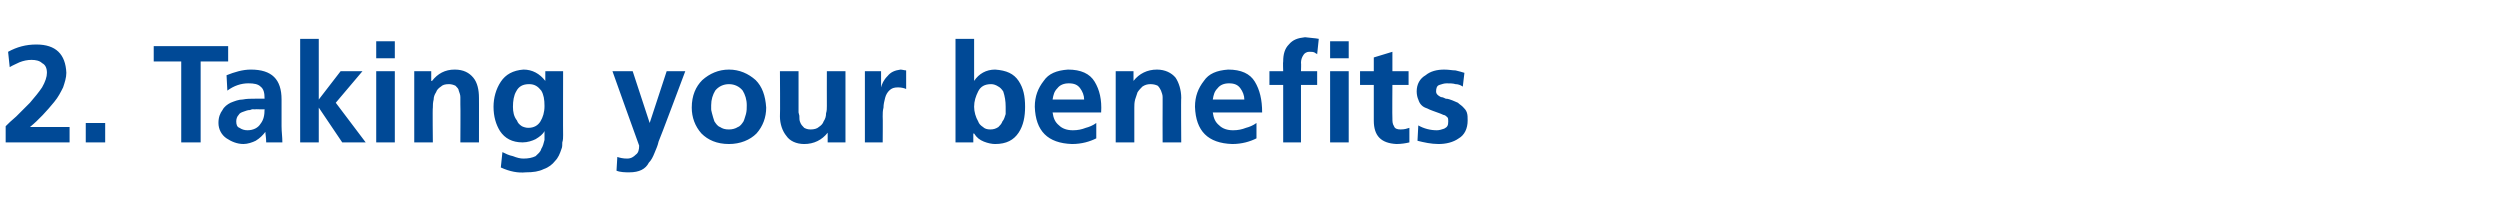 <?xml version="1.0" standalone="no"?><!DOCTYPE svg PUBLIC "-//W3C//DTD SVG 1.1//EN" "http://www.w3.org/Graphics/SVG/1.1/DTD/svg11.dtd"><svg xmlns="http://www.w3.org/2000/svg" version="1.1" width="309px" height="25.4px" viewBox="0 -4 309 25.4" style="top:-4px"><desc>2. Taking your benefits</desc><defs/><g id="Polygon306162"><path d="m.7 13.6c0 0 0-2.01 0-2c.3-.3.7-.7 1.3-1.2c.5-.5 1.1-1.1 1.7-1.7c.6-.7 1.1-1.3 1.5-1.9c.4-.7.6-1.3.6-1.8c0-.6-.2-1-.6-1.2c-.3-.3-.8-.4-1.3-.4c-.5 0-1 .1-1.5.3c-.4.2-.9.4-1.2.6c0 0-.2-1.9-.2-1.9c1.1-.6 2.2-.9 3.5-.9c2.4 0 3.6 1.2 3.7 3.5c0 .6-.2 1.2-.4 1.8c-.3.6-.6 1.2-1.1 1.8c-.9 1.1-1.9 2.2-3 3.1c.03.01 4.9 0 4.9 0l0 1.9l-7.9 0zm9.9-2.4l2.4 0l0 2.4l-2.4 0l0-2.4zm11.8-7.6l-3.4 0l0-1.9l9.2 0l0 1.9l-3.4 0l0 10l-2.4 0l0-10zm5.6 1.7c1-.4 2-.7 3-.7c2.6 0 3.8 1.2 3.8 3.7c0 0 0 1.1 0 1.1c0 .9 0 1.6 0 2.2c0 .7.1 1.3.1 2c0 0-2 0-2 0c0-.6-.1-1-.1-1.3c0 0 0 0 0 0c-.3.4-.7.8-1.2 1.1c-.4.2-1 .4-1.5.4c-.8 0-1.5-.3-2.1-.7c-.6-.4-1-1.1-1-1.9c0-.7.2-1.2.5-1.6c.2-.4.6-.7 1-.9c.5-.2 1-.4 1.5-.4c.5-.1 1-.1 1.5-.1c0 0 1.2 0 1.2 0c0-.7-.1-1.2-.5-1.5c-.3-.3-.8-.4-1.5-.4c-.9 0-1.8.3-2.6.9c0 0-.1-1.9-.1-1.9zm1.5 4.9c-.2.2-.3.5-.3.8c0 .4.1.7.4.8c.3.2.6.3 1 .3c.7 0 1.3-.3 1.6-.8c.4-.5.5-1.1.5-1.8c.02.04-1 0-1 0c0 0-.36.04-.4 0c-.1 0-.2 0-.4.1c-.3 0-.5.1-.8.2c-.3.1-.5.2-.6.4c0 0 0 0 0 0zm7.6-9.4l2.3 0l0 7.5l0 0l2.7-3.5l2.7 0l-3.3 3.9l3.7 4.9l-2.9 0l-2.9-4.3l0 0l0 4.3l-2.3 0l0-12.8zm9.4 4l2.3 0l0 8.8l-2.3 0l0-8.8zm0-3.7l2.3 0l0 2.1l-2.3 0l0-2.1zm4.7 3.7l2.1 0l0 1.2c0 0 .07.02.1 0c.7-.9 1.6-1.4 2.8-1.4c1.1 0 1.8.4 2.3 1c.5.6.7 1.5.7 2.5c.01-.04 0 5.5 0 5.5l-2.3 0c0 0 .03-4.69 0-4.7c0-.3 0-.6 0-.9c0-.3-.1-.5-.2-.8c0-.2-.2-.4-.4-.6c-.2-.1-.5-.2-.8-.2c-.5 0-.8.1-1 .3c-.3.2-.5.4-.6.7c-.2.3-.3.6-.3.9c-.1.4-.1.7-.1 1c-.05 0 0 4.3 0 4.3l-2.3 0l0-8.8zm13.3 6.8c.2.1.5.2.8.2c.7 0 1.2-.3 1.5-.8c.3-.5.5-1.1.5-1.9c0-.8-.1-1.4-.4-1.9c-.4-.5-.8-.8-1.5-.8c-.8 0-1.3.3-1.6.9c-.3.5-.4 1.2-.4 1.9c0 .6.1 1.2.5 1.7c.1.3.3.5.6.7c0 0 0 0 0 0zm5.1-6.8c0 0-.02 7.93 0 7.9c0 .3 0 .6-.1.9c0 .3 0 .6-.1.8c-.2.6-.4 1.1-.8 1.5c-.3.4-.8.8-1.4 1c-.6.3-1.3.4-2.2.4c-1 .1-2-.1-3.1-.6c0 0 .2-1.9.2-1.9c.4.2.8.4 1.3.5c.5.2.9.3 1.3.3c.6 0 1.1-.1 1.5-.3c.3-.3.6-.5.7-.9c.2-.3.3-.7.4-1.1c0-.4 0-.7 0-1.1c0 0 0 0 0 0c-.2.4-.6.7-1.1 1c-.4.2-1 .4-1.6.4c-1.3 0-2.2-.5-2.8-1.4c-.5-.8-.8-1.8-.8-3c0-1.1.3-2.2.9-3.1c.6-.9 1.5-1.4 2.8-1.5c1.1 0 2 .5 2.7 1.4c-.03.02 0 0 0 0l0-1.2l2.2 0zm10.7 6.4l0 0l2.1-6.4l2.3 0c0 0-3.26 8.71-3.3 8.7c-.1.5-.3.9-.5 1.4c-.2.5-.4.9-.7 1.2c-.2.4-.5.7-.9.9c-.4.2-.9.3-1.5.3c-.5 0-1.1 0-1.6-.2c0 0 .1-1.7.1-1.7c.3.1.7.2 1.2.2c.5 0 .8-.2 1.1-.5c.3-.2.4-.6.4-1.1c-.01.02-3.3-9.2-3.3-9.2l2.5 0l2.1 6.4zm6.4 1.3c-.8-.9-1.2-2-1.2-3.2c0-1.5.5-2.6 1.3-3.4c.9-.8 2-1.3 3.3-1.3c1.3 0 2.4.5 3.3 1.3c.8.8 1.2 1.9 1.3 3.4c0 1.2-.4 2.3-1.2 3.2c-.8.8-2 1.3-3.4 1.3c-1.5 0-2.6-.5-3.4-1.3c0 0 0 0 0 0zm1.7-5.3c-.3.5-.5 1.1-.5 1.8c0 .2 0 .3 0 .5c0 .2.1.4.1.5c.1.4.2.7.3 1c.2.3.4.6.7.7c.3.2.6.3 1.1.3c.4 0 .8-.1 1.1-.3c.3-.1.5-.4.7-.7c.1-.2.2-.6.3-.9c.1-.4.1-.7.1-1.1c0-.7-.2-1.3-.5-1.8c-.4-.5-1-.8-1.7-.8c-.7 0-1.3.3-1.7.8c0 0 0 0 0 0zm16.1 6.4l-2.2 0l0-1.2c0 0-.02-.01 0 0c-.7.9-1.7 1.4-2.9 1.4c-1 0-1.8-.4-2.2-1c-.5-.6-.8-1.5-.8-2.4c.04-.05 0-5.6 0-5.6l2.3 0c0 0 .01 4.7 0 4.7c0 .1 0 .3 0 .4c0 .1.1.3.1.4c0 .3 0 .6.1.8c.1.3.3.5.5.7c.2.1.4.2.8.2c.4 0 .8-.1 1-.3c.3-.2.5-.4.6-.7c.2-.3.3-.6.3-1c.1-.3.1-.6.1-.9c-.01.01 0-4.3 0-4.3l2.3 0l0 8.8zm2.4-8.8l2 0l0 2c0 0 .01.02 0 0c.1-.4.3-.9.8-1.4c.4-.5.9-.7 1.6-.8c.2 0 .5.1.7.1c0 0 0 2.3 0 2.3c-.2-.1-.6-.2-1-.2c-.5 0-.8.1-1.1.4c-.2.2-.4.5-.5.9c-.1.4-.2.8-.2 1.2c-.1.4-.1.7-.1 1.1c.03-.03 0 3.2 0 3.2l-2.2 0l0-8.8zm14 2.5c-.3.6-.5 1.2-.5 1.9c0 .6.2 1.3.5 1.8c.1.3.3.5.6.7c.2.2.5.3.9.3c.4 0 .7-.1 1-.3c.2-.2.4-.4.5-.7c.2-.2.3-.6.4-.9c0-.3 0-.6 0-.9c0-.7-.1-1.3-.3-1.9c-.2-.3-.4-.5-.6-.6c-.3-.2-.6-.3-.9-.3c-.8 0-1.3.3-1.6.9c0 0 0 0 0 0zm-2.8-6.5l2.3 0l0 5.2c0 0 .03-.04 0 0c.6-.9 1.5-1.4 2.6-1.4c1.4.1 2.3.5 2.9 1.4c.6.9.8 1.9.8 3.2c0 1.2-.2 2.3-.8 3.2c-.6.9-1.5 1.4-2.9 1.4c-.4 0-.9-.1-1.4-.3c-.5-.2-.9-.5-1.2-1c-.03.01-.1 0-.1 0l0 1.1l-2.2 0l0-12.8zm15.9 7.5c0-.5-.2-1-.5-1.4c-.3-.4-.7-.6-1.4-.6c-.6 0-1.1.2-1.4.6c-.4.4-.5.8-.6 1.4c0 0 3.9 0 3.9 0zm1.5 4.8c-.8.4-1.8.7-3 .7c-3-.1-4.5-1.6-4.6-4.6c0-1.3.4-2.3 1.1-3.2c.6-.9 1.6-1.3 3-1.4c1.6 0 2.7.5 3.3 1.5c.6 1 .9 2.2.8 3.8c0 0-6 0-6 0c.1.7.3 1.2.8 1.6c.4.4 1 .6 1.7.6c.6 0 1.1-.1 1.6-.3c.4-.1.9-.3 1.3-.6c0 0 0 1.9 0 1.9zm2.4-8.3l2.2 0l0 1.2c0 0 .02.02 0 0c.7-.9 1.7-1.4 2.9-1.4c1 0 1.8.4 2.3 1c.4.6.7 1.5.7 2.5c-.04-.04 0 5.5 0 5.5l-2.3 0c0 0-.02-4.69 0-4.7c0-.3 0-.6 0-.9c0-.3-.1-.5-.2-.8c-.1-.2-.2-.4-.4-.6c-.2-.1-.5-.2-.9-.2c-.4 0-.7.1-1 .3c-.2.2-.4.4-.6.7c-.1.3-.2.6-.3.9c-.1.4-.1.7-.1 1c0 0 0 4.3 0 4.3l-2.3 0l0-8.8zm15.9 3.5c0-.5-.2-1-.5-1.4c-.3-.4-.7-.6-1.4-.6c-.6 0-1.1.2-1.4.6c-.4.4-.5.8-.6 1.4c0 0 3.9 0 3.9 0zm1.5 4.8c-.8.4-1.8.7-3 .7c-3-.1-4.5-1.6-4.6-4.6c0-1.3.4-2.3 1.1-3.2c.6-.9 1.6-1.3 3-1.4c1.6 0 2.7.5 3.3 1.5c.6 1 .9 2.2.9 3.8c0 0-6.1 0-6.1 0c.1.7.3 1.2.8 1.6c.4.4 1 .6 1.7.6c.6 0 1.1-.1 1.6-.3c.4-.1.9-.3 1.3-.6c0 0 0 1.9 0 1.9zm3.3-6.6l-1.7 0l0-1.7l1.7 0c0 0-.04-1.19 0-1.2c0-.9.2-1.6.7-2.1c.5-.6 1.1-.8 2-.9c.7.1 1.2.1 1.7.2c0 0-.2 1.9-.2 1.9c-.1-.1-.2-.1-.3-.2c-.2-.1-.4-.1-.7-.1c-.3 0-.6.2-.7.4c-.2.3-.3.6-.3 1c.04-.05 0 1 0 1l2 0l0 1.7l-2 0l0 7.1l-2.2 0l0-7.1zm5.8-1.7l2.3 0l0 8.8l-2.3 0l0-8.8zm0-3.7l2.3 0l0 2.1l-2.3 0l0-2.1zm5.4 5.4l-1.7 0l0-1.7l1.7 0l0-1.7l2.3-.7l0 2.4l2 0l0 1.7l-2 0c0 0-.03 4.07 0 4.1c0 .4 0 .7.2 1c.1.3.4.4.8.4c.5 0 .8-.1 1.1-.2c0 0 0 1.8 0 1.8c-.4.1-1 .2-1.6.2c-1.9-.1-2.8-1-2.8-2.9c0 .05 0-4.4 0-4.4zm11 .2c-.3-.2-.6-.3-.9-.3c-.3-.1-.7-.1-1.1-.1c-.3 0-.6.1-.9.2c-.3.1-.4.4-.4.8c0 .3.2.5.6.7c.2 0 .4.1.6.2c.3 0 .5.1.8.2c.2.1.5.2.7.3c.2.2.4.3.6.5c.2.2.4.4.5.7c.1.3.1.6.1 1c0 1-.4 1.8-1.1 2.2c-.7.5-1.6.7-2.5.7c-.9 0-1.8-.2-2.6-.4c0 0 .1-1.9.1-1.9c.7.4 1.5.6 2.3.6c.3 0 .6-.1.9-.2c.4-.2.5-.4.5-.9c0-.2 0-.4-.1-.5c-.1-.1-.3-.3-.5-.3c-.4-.2-.8-.3-1.3-.5c-.3-.1-.5-.2-.7-.3c-.3-.1-.5-.2-.7-.4c-.2-.2-.3-.4-.4-.7c-.1-.2-.2-.6-.2-1c0-.9.4-1.6 1.1-2c.6-.5 1.4-.7 2.3-.7c.6 0 1 .1 1.4.1c.4.1.8.2 1.1.3c0 0-.2 1.7-.2 1.7z" stroke="none" fill="#004996"/></g></svg>